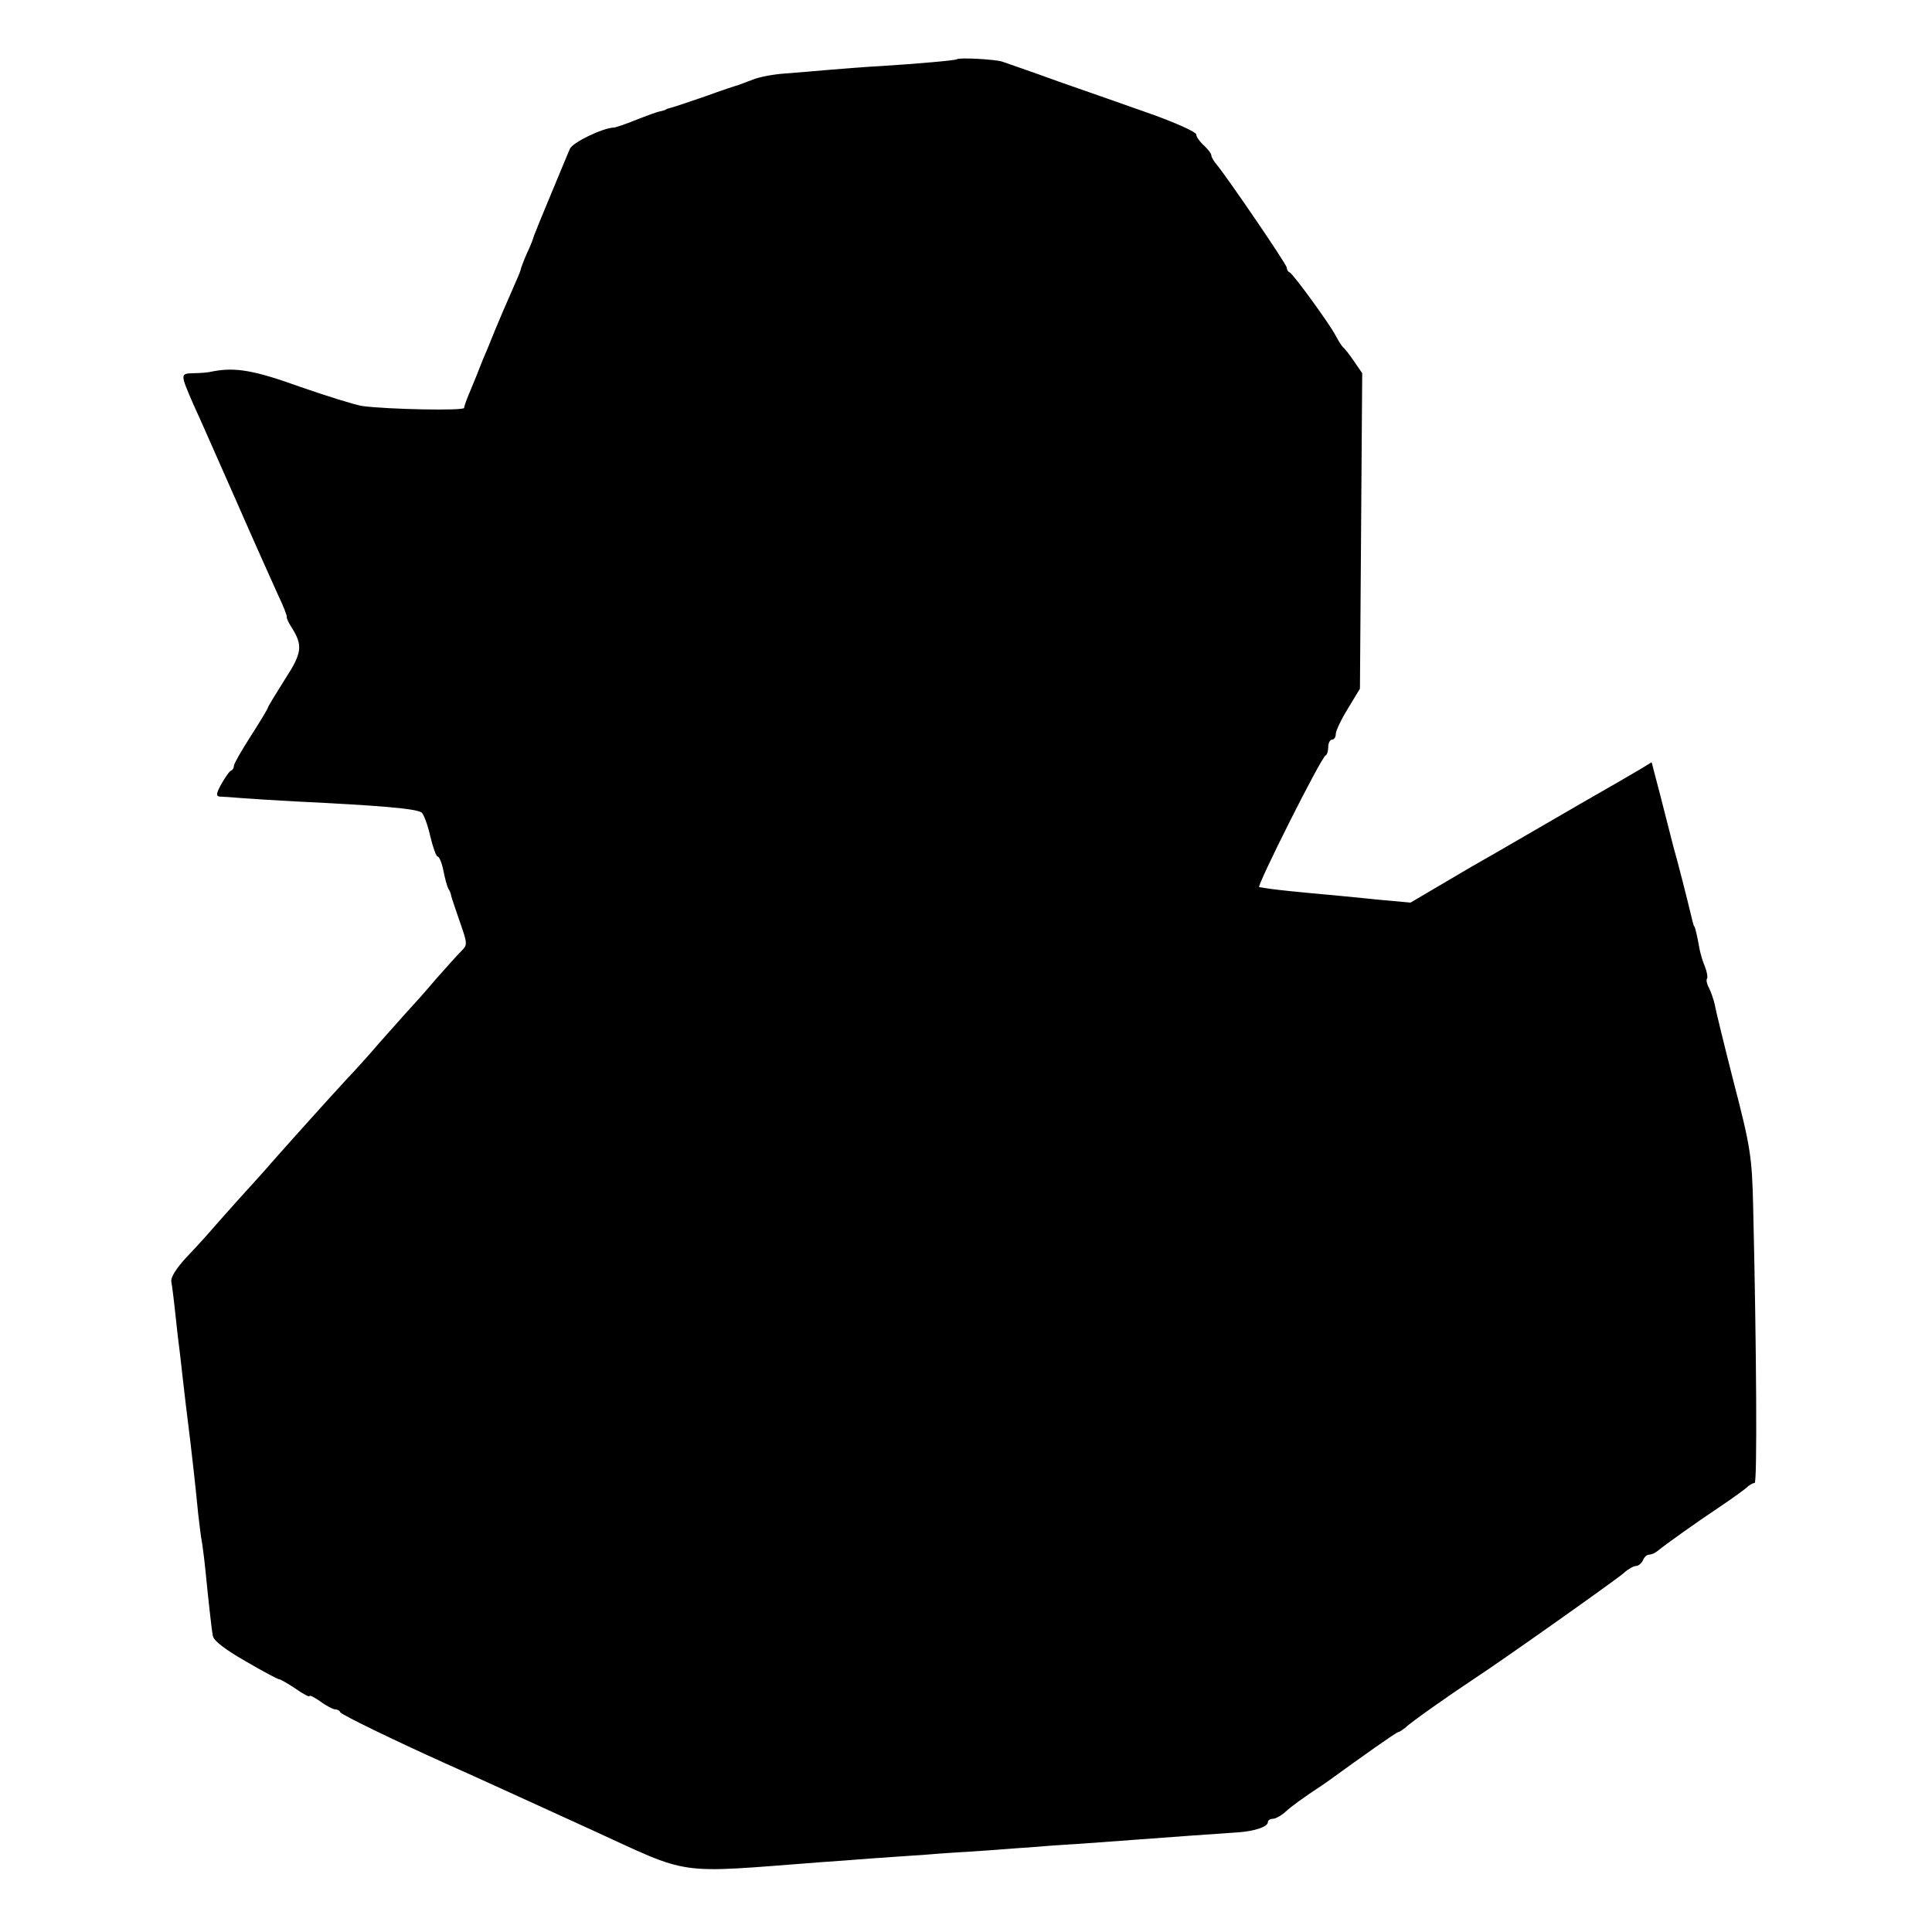 <svg version="1.0" xmlns="http://www.w3.org/2000/svg" width="512pt" height="512pt" viewBox="0 0 512 512"><g transform="translate(0,512) scale(0.1,-0.1)" fill="#000" stroke="none"><path d="M2536 4963c-3-3-105-12-201-18-38-2-1e2-7-137-10s-91-8-120-10-66-9-83-16c-16-6-34-13-40-15-5-1-44-14-85-29-41-14-82-28-90-30s-15-4-15-5-7-3-15-5c-8-1-37-12-65-23-27-11-54-20-58-20-30-1-111-40-117-57-5-11-27-65-50-120s-43-104-45-110c-1-5-9-27-19-47-9-21-16-40-16-42 0-3-11-29-24-58s-33-76-45-105c-11-28-26-64-33-80-6-15-12-30-13-33s-9-22-18-44c-9-21-17-42-17-47 0-8-202-4-270 5-19 3-93 26-165 51-122 44-171 52-230 41-11-3-34-5-52-5-36-1-36-1 1-86 13-27 62-140 111-250 48-110 99-223 112-252 14-29 24-55 23-58s5-16 13-28c30-48 28-67-19-139-24-38-44-71-44-73 0-3-20-36-45-75s-45-74-45-79-3-11-7-13c-5-1-16-18-26-35-14-25-15-33-5-34 7 0 33-2 58-4s90-6 145-9c227-11 316-19 332-29 5-3 16-31 23-62 7-30 16-55 20-55s11-17 15-37c4-21 10-42 13-48 4-5 7-14 8-20 1-5 12-37 23-69 20-57 20-60 4-76-10-10-40-43-68-75-27-32-61-70-75-85s-47-53-75-84c-27-32-68-77-90-1e2-39-42-162-179-198-220-10-12-45-51-78-87-33-37-69-77-80-90s-40-45-64-70c-27-29-43-54-41-65s7-50 11-89c4-38 9-81 11-95s5-45 8-70c5-43 10-88 21-175 5-43 13-112 20-185 3-25 7-62 11-82 3-20 7-54 9-75 6-61 15-146 19-168 2-13 32-36 86-67 46-27 86-48 89-48 4 0 23-11 44-25 20-14 37-23 37-20 0 4 13-3 29-14 16-12 34-21 39-21 6 0 12-3 14-8 3-6 140-73 278-135 114-51 161-73 385-175 271-124 218-117 610-87 28 2 88 6 135 10 47 3 112 8 145 10 33 3 98 7 145 10s103 8 125 9c22 2 85 7 140 10 55 4 123 9 150 11 64 5 219 16 265 19 45 3 80 15 80 27 0 5 6 9 13 9s22 8 33 18c17 16 54 42 92 67 9 6 21 14 26 18 84 61 177 127 182 127 3 0 11 6 19 12 11 12 118 87 180 128 78 51 383 267 399 282 11 10 25 18 32 18 6 0 14 7 18 15 3 8 10 15 16 15s16 4 23 10c22 18 102 75 162 115 33 22 66 46 73 52 7 7 17 13 22 13 7 0 5 355-4 735-3 128-7 156-51 325-26 102-49 196-51 209-3 13-10 33-15 43-6 11-8 22-5 25 2 3 0 17-6 32-6 14-12 35-14 46-5 29-12 60-14 60-1 0-3 7-5 15-14 59-38 153-50 195-7 28-23 89-35 137l-23 88-31-19c-17-10-89-52-161-93-71-41-201-117-289-167l-158-93-77 7c-42 4-92 9-111 11-111 10-158 15-180 18-14 2-28 4-33 5-8 1 164 344 176 349 4 2 7 12 7 23 0 10 5 19 10 19 6 0 10 7 10 15s14 38 32 67l32 53 3 418 3 418-22 32c-12 18-25 34-29 37-3 3-12 16-19 30-18 34-113 164-122 168-5 2-8 8-8 13 0 8-152 231-185 272-8 9-15 21-15 26 0 4-9 16-20 26s-20 23-20 29-53 30-117 53c-65 23-176 62-248 87-71 26-139 49-150 53-20 6-114 11-119 6z"/></g></svg>